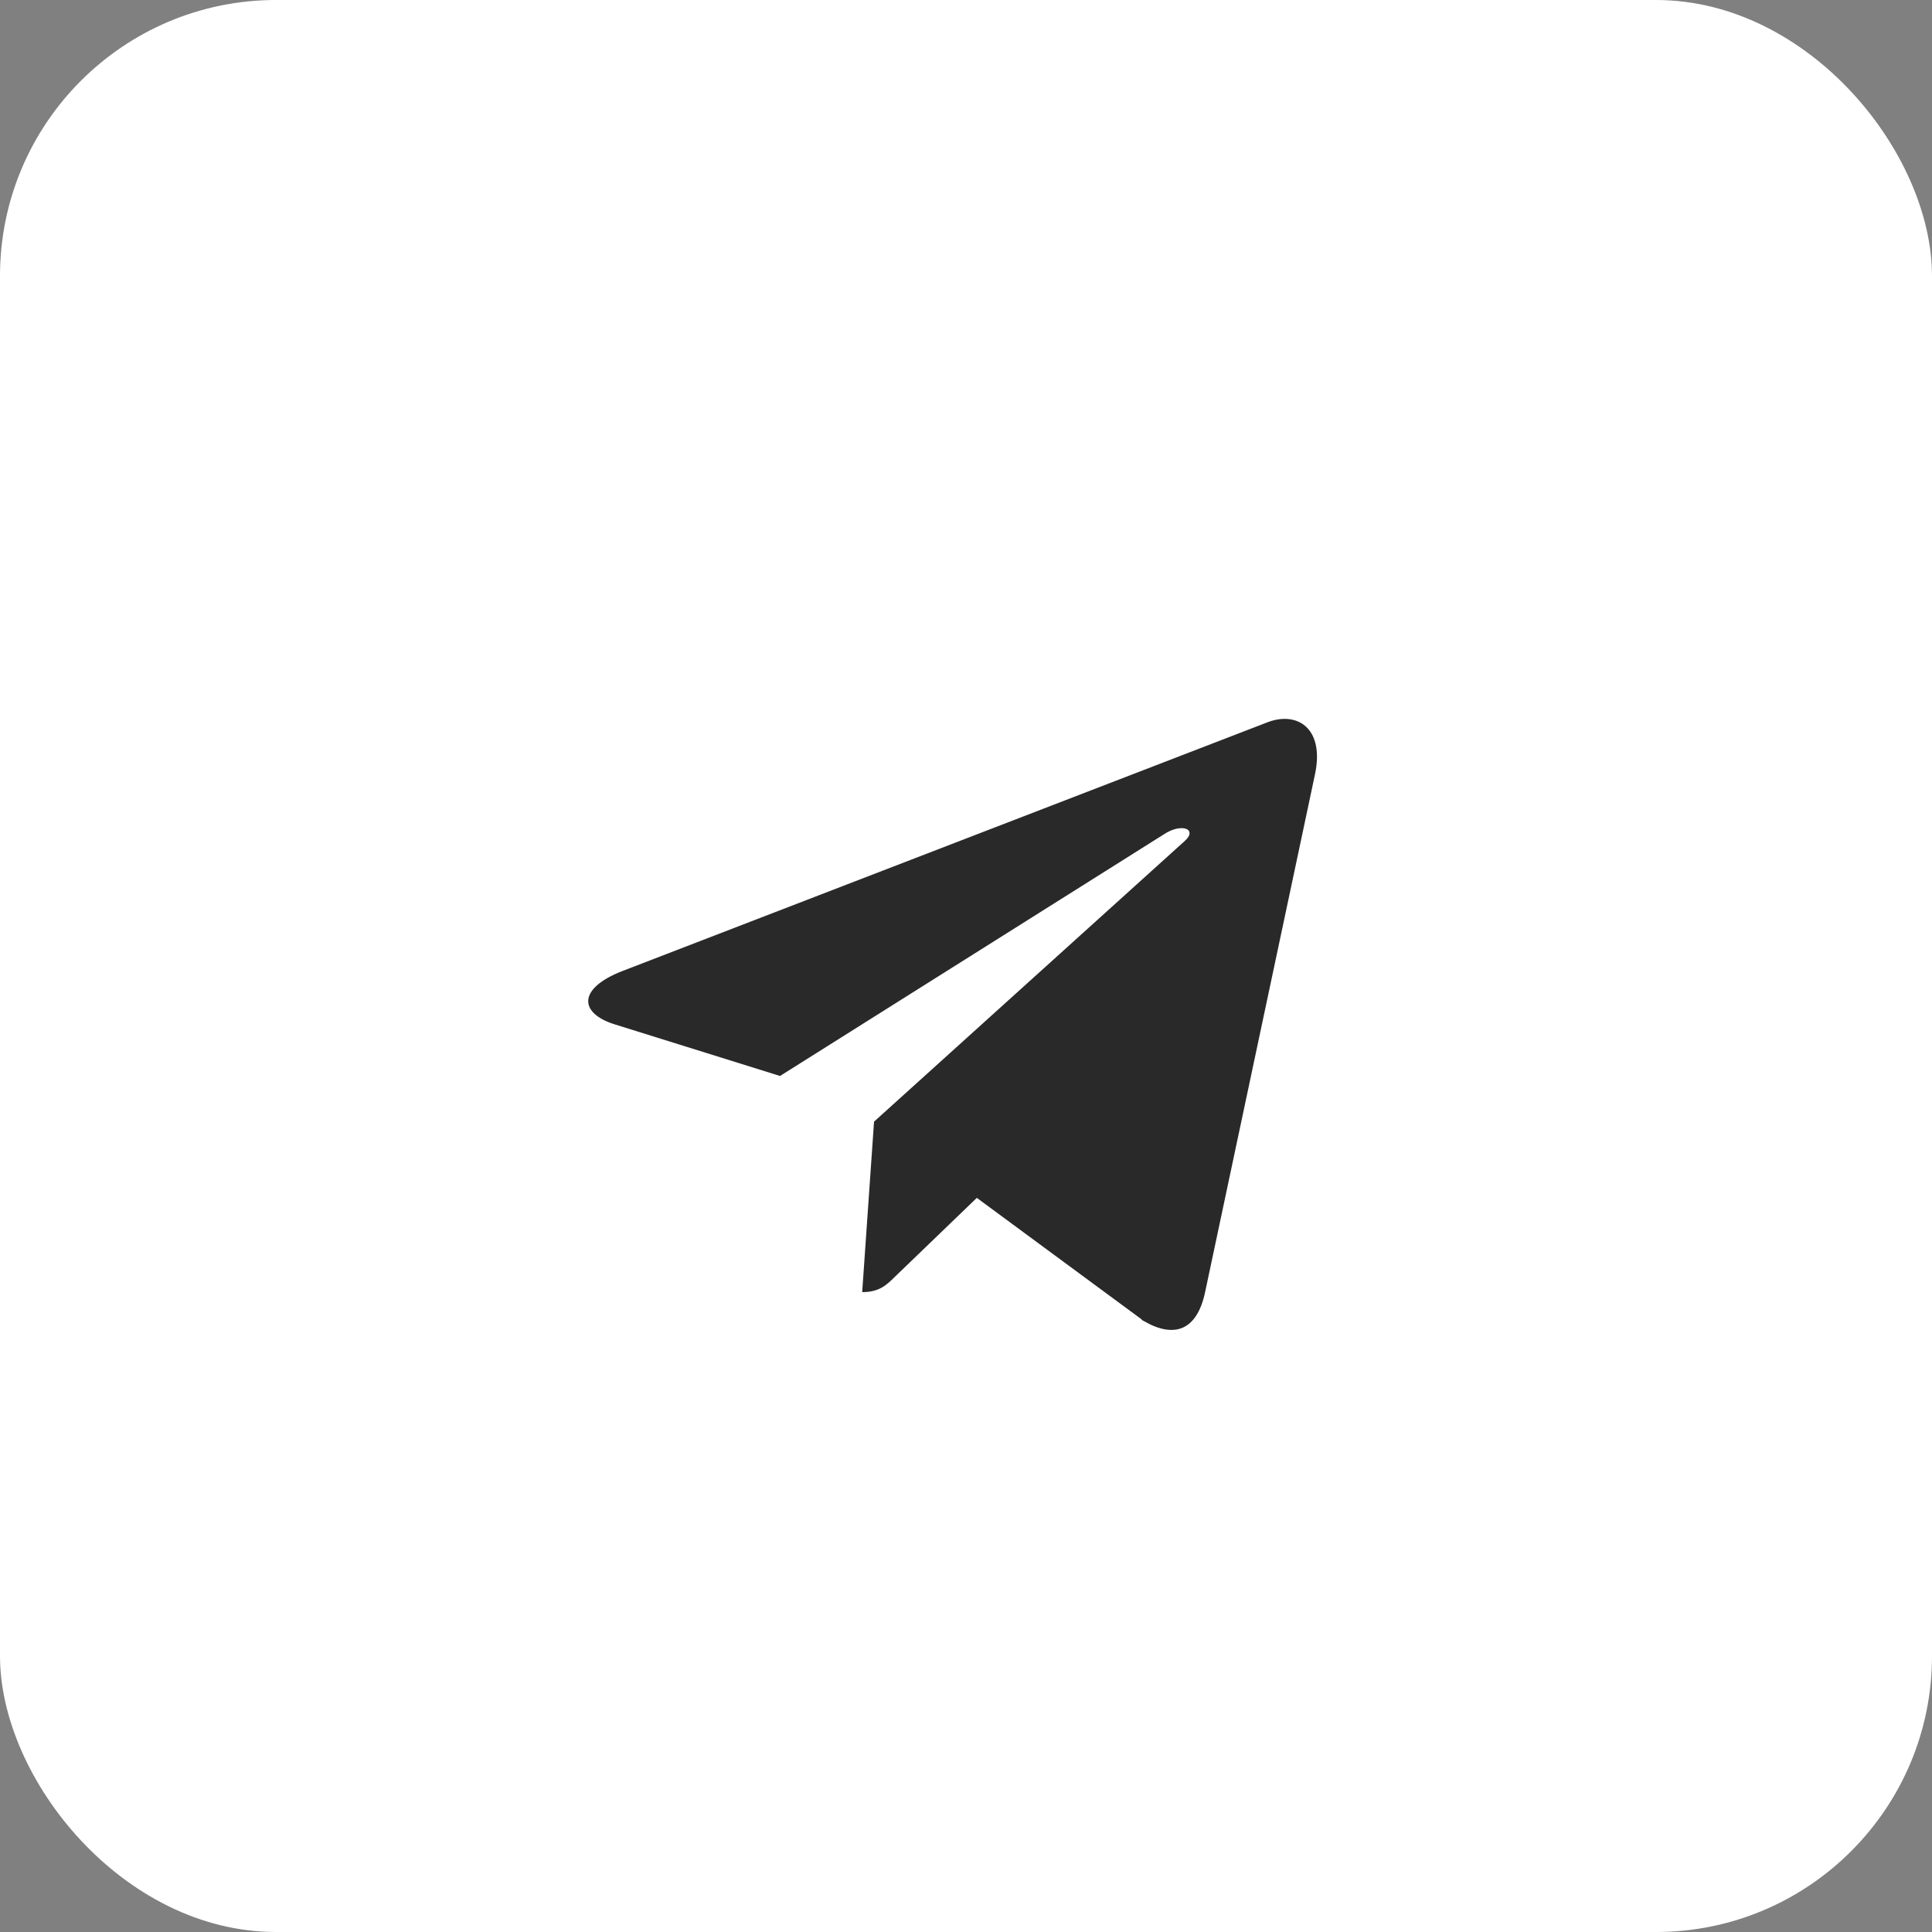 <?xml version="1.0" encoding="UTF-8"?> <svg xmlns="http://www.w3.org/2000/svg" width="49" height="49" viewBox="0 0 49 49" fill="none"><rect x="0" y="0" width="49" height="49" fill="#808080" stroke="none"/><rect width="49" height="49" rx="7" fill="white"></rect><path d="M32.179 18.332C32.553 18.197 32.899 18.245 33.121 18.461C33.343 18.677 33.449 19.07 33.326 19.642L30.536 32.789C30.434 33.252 30.246 33.533 29.995 33.647C29.744 33.76 29.421 33.711 29.037 33.494H29.038L24.788 30.361L24.771 30.35L24.757 30.364L22.708 32.338H22.707C22.593 32.451 22.491 32.554 22.363 32.629C22.241 32.7 22.095 32.743 21.893 32.747L22.191 28.459L30.061 21.35C30.148 21.273 30.192 21.2 30.194 21.137C30.197 21.07 30.153 21.022 30.088 20.998C30.023 20.975 29.934 20.973 29.834 20.995C29.734 21.017 29.62 21.064 29.505 21.141L19.78 27.263L15.596 25.957C15.37 25.886 15.201 25.795 15.092 25.692C14.983 25.59 14.934 25.478 14.944 25.363C14.954 25.248 15.024 25.125 15.163 25.003C15.302 24.881 15.51 24.761 15.789 24.652L32.179 18.332Z" fill="#292929" stroke="#292929" stroke-width="0.048"></path></svg> 